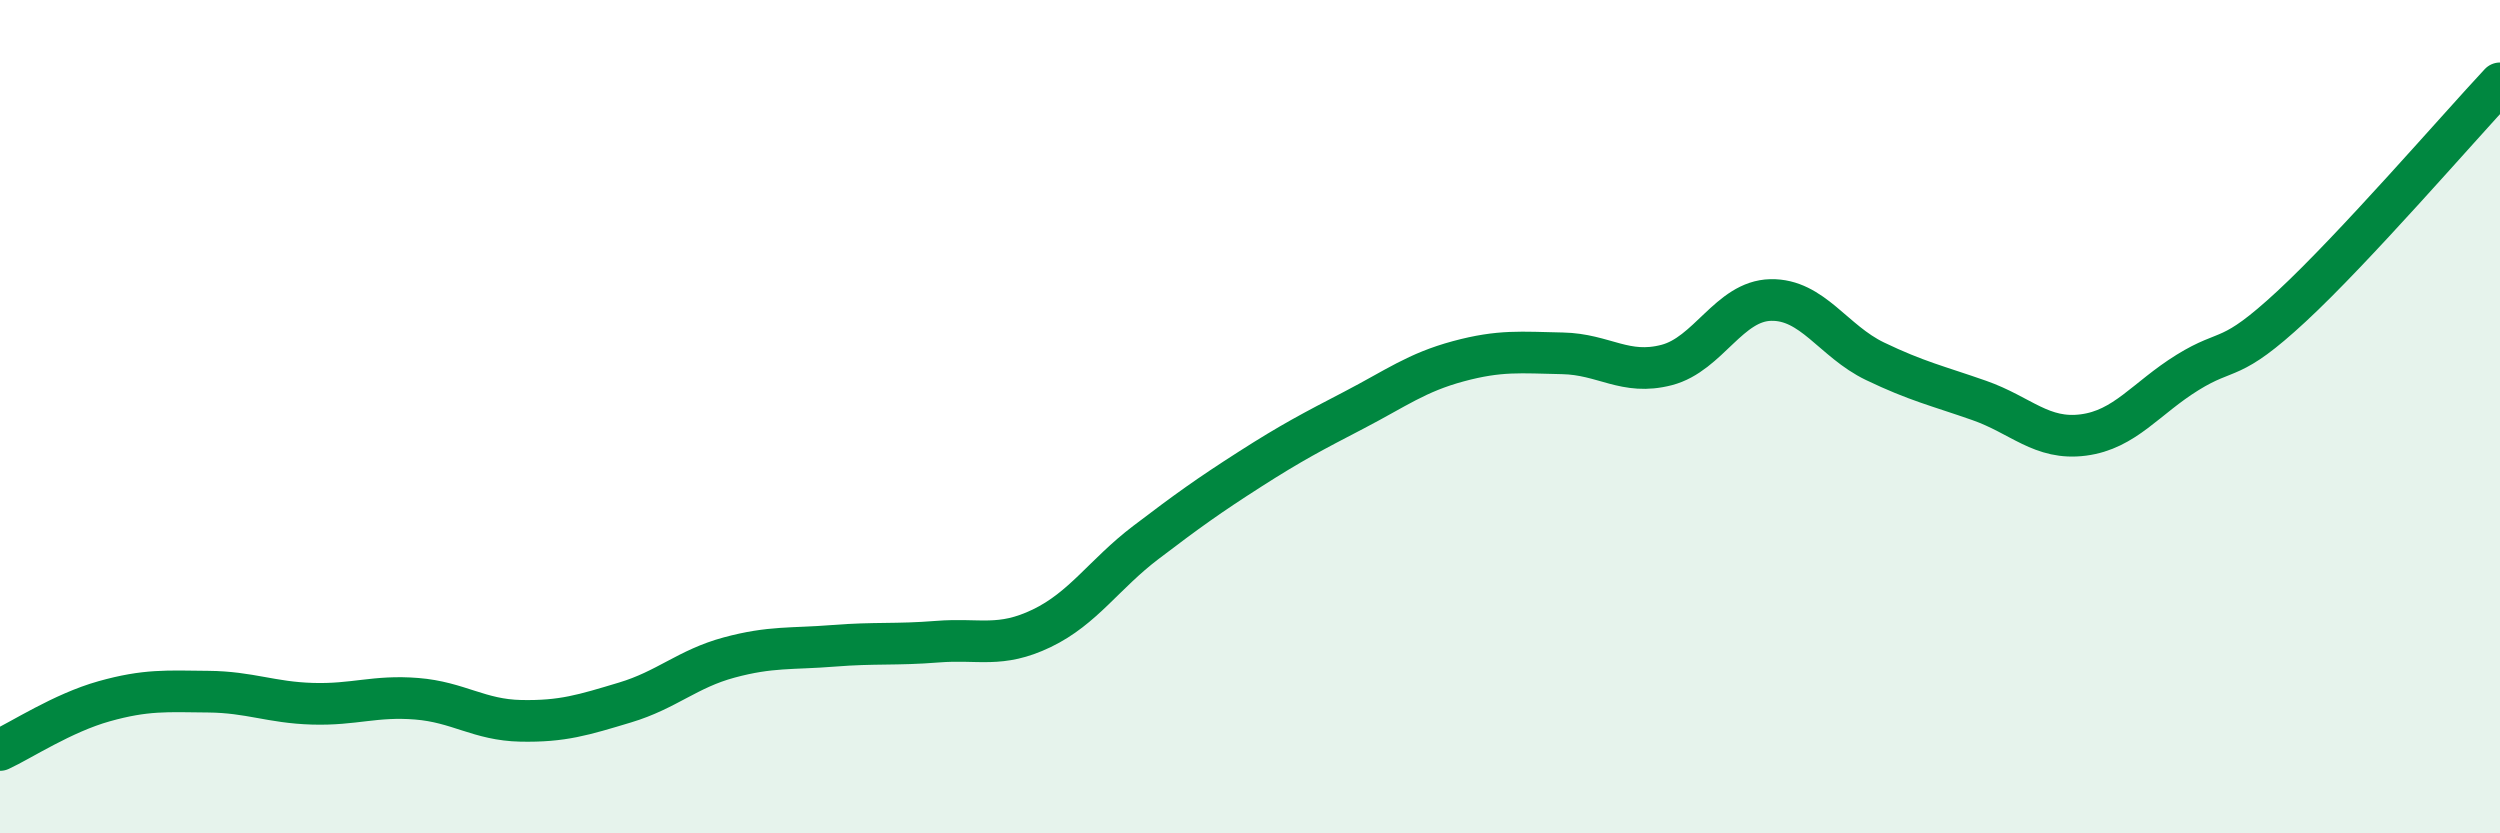 
    <svg width="60" height="20" viewBox="0 0 60 20" xmlns="http://www.w3.org/2000/svg">
      <path
        d="M 0,18 C 0.5,17.77 1.5,17.11 2.5,16.83 C 3.5,16.55 4,16.59 5,16.6 C 6,16.61 6.5,16.86 7.5,16.89 C 8.5,16.92 9,16.69 10,16.77 C 11,16.85 11.5,17.28 12.5,17.3 C 13.5,17.32 14,17.16 15,16.86 C 16,16.56 16.5,16.05 17.5,15.78 C 18.5,15.51 19,15.58 20,15.5 C 21,15.42 21.5,15.48 22.5,15.4 C 23.5,15.32 24,15.56 25,15.08 C 26,14.6 26.5,13.78 27.5,13.02 C 28.5,12.26 29,11.9 30,11.26 C 31,10.62 31.5,10.36 32.5,9.84 C 33.5,9.32 34,8.94 35,8.67 C 36,8.4 36.5,8.46 37.5,8.48 C 38.5,8.5 39,9.02 40,8.76 C 41,8.5 41.5,7.22 42.5,7.2 C 43.5,7.18 44,8.19 45,8.67 C 46,9.15 46.5,9.26 47.5,9.61 C 48.5,9.96 49,10.57 50,10.44 C 51,10.31 51.5,9.56 52.5,8.94 C 53.5,8.32 53.5,8.74 55,7.35 C 56.5,5.96 59,3.07 60,2L60 20L0 20Z"
        fill="#008740"
        opacity="0.1"
        stroke-linecap="round"
        stroke-linejoin="round"
      />
      <path
        d="M 0,18 C 0.5,17.77 1.5,17.11 2.5,16.83 C 3.5,16.55 4,16.59 5,16.6 C 6,16.61 6.5,16.86 7.5,16.89 C 8.5,16.92 9,16.69 10,16.77 C 11,16.85 11.5,17.28 12.5,17.3 C 13.5,17.32 14,17.16 15,16.86 C 16,16.56 16.5,16.05 17.5,15.78 C 18.5,15.51 19,15.58 20,15.5 C 21,15.42 21.5,15.48 22.5,15.4 C 23.5,15.32 24,15.56 25,15.08 C 26,14.6 26.5,13.78 27.5,13.02 C 28.5,12.26 29,11.9 30,11.26 C 31,10.62 31.5,10.36 32.5,9.84 C 33.5,9.32 34,8.94 35,8.67 C 36,8.4 36.5,8.46 37.5,8.48 C 38.5,8.5 39,9.02 40,8.76 C 41,8.5 41.5,7.22 42.5,7.2 C 43.5,7.18 44,8.19 45,8.67 C 46,9.15 46.5,9.26 47.5,9.61 C 48.5,9.96 49,10.57 50,10.44 C 51,10.31 51.5,9.56 52.5,8.94 C 53.5,8.32 53.5,8.74 55,7.35 C 56.5,5.96 59,3.07 60,2"
        stroke="#008740"
        stroke-width="1"
        fill="none"
        stroke-linecap="round"
        stroke-linejoin="round"
      />
    </svg>
  